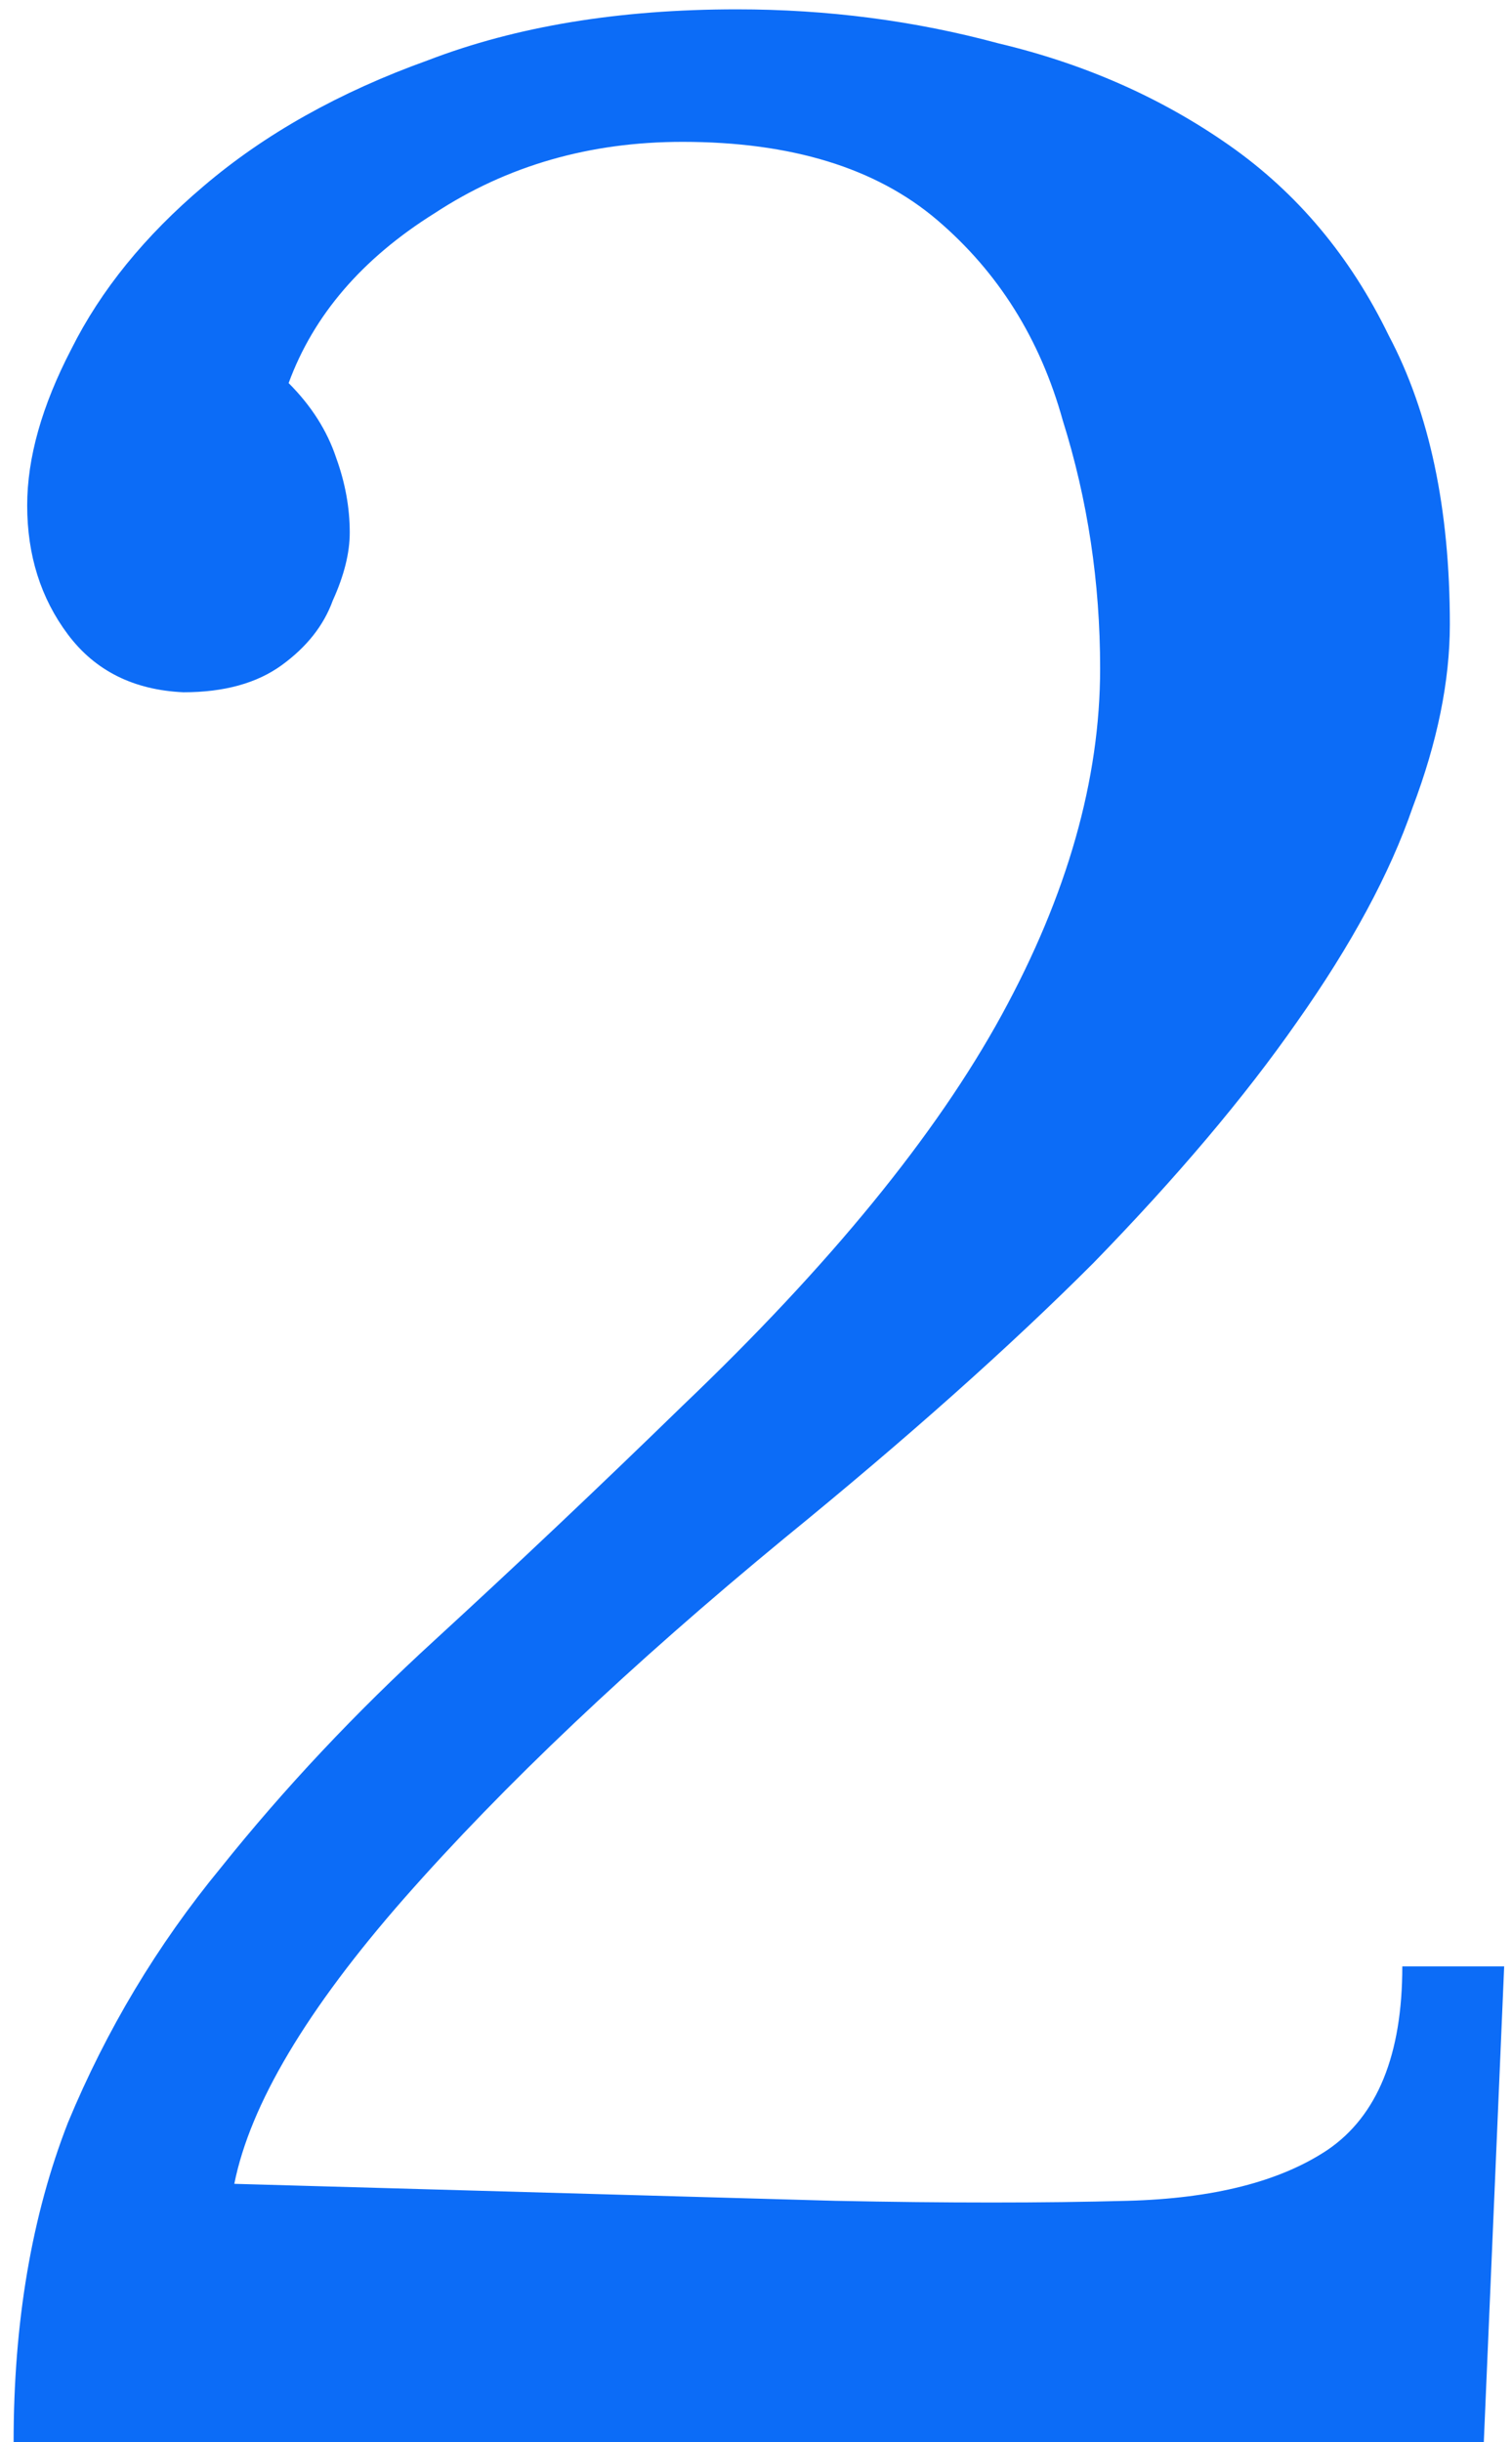 <svg xmlns="http://www.w3.org/2000/svg" fill="none" viewBox="0 0 57 92" height="92" width="57">
<path fill="#0C6CF7" d="M0.513 92C0.513 87.477 1.196 83.467 2.561 79.968C4.012 76.469 5.932 73.269 8.321 70.368C10.71 67.381 13.398 64.523 16.385 61.792C19.457 58.976 22.572 56.032 25.729 52.96C31.276 47.669 35.286 42.763 37.761 38.24C40.236 33.717 41.473 29.365 41.473 25.184C41.473 21.941 41.004 18.827 40.065 15.84C39.212 12.768 37.633 10.251 35.329 8.288C33.025 6.325 29.825 5.344 25.729 5.344C22.23 5.344 19.116 6.24 16.385 8.032C13.654 9.739 11.82 11.872 10.881 14.432C11.734 15.285 12.332 16.224 12.673 17.248C13.014 18.187 13.185 19.125 13.185 20.064C13.185 20.832 12.972 21.685 12.545 22.624C12.204 23.563 11.564 24.373 10.625 25.056C9.686 25.739 8.449 26.08 6.913 26.08C5.036 25.995 3.585 25.269 2.561 23.904C1.537 22.539 1.025 20.917 1.025 19.04C1.025 17.248 1.58 15.285 2.689 13.152C3.798 10.933 5.462 8.885 7.681 7.008C9.985 5.045 12.801 3.467 16.129 2.272C19.457 0.992 23.34 0.352 27.777 0.352C31.19 0.352 34.476 0.779 37.633 1.632C40.876 2.4 43.777 3.68 46.337 5.472C48.897 7.264 50.902 9.653 52.353 12.64C53.889 15.541 54.657 19.168 54.657 23.52C54.657 25.653 54.188 27.957 53.249 30.432C52.396 32.907 50.945 35.595 48.897 38.496C46.934 41.312 44.374 44.341 41.217 47.584C38.06 50.741 34.177 54.197 29.569 57.952C23.766 62.731 18.988 67.253 15.233 71.52C11.564 75.701 9.43 79.285 8.833 82.272L31.489 82.912C35.67 82.997 39.34 82.997 42.497 82.912C45.74 82.827 48.257 82.187 50.049 80.992C51.926 79.712 52.865 77.408 52.865 74.08H56.705L55.937 92H0.513Z"></path>
</svg>
